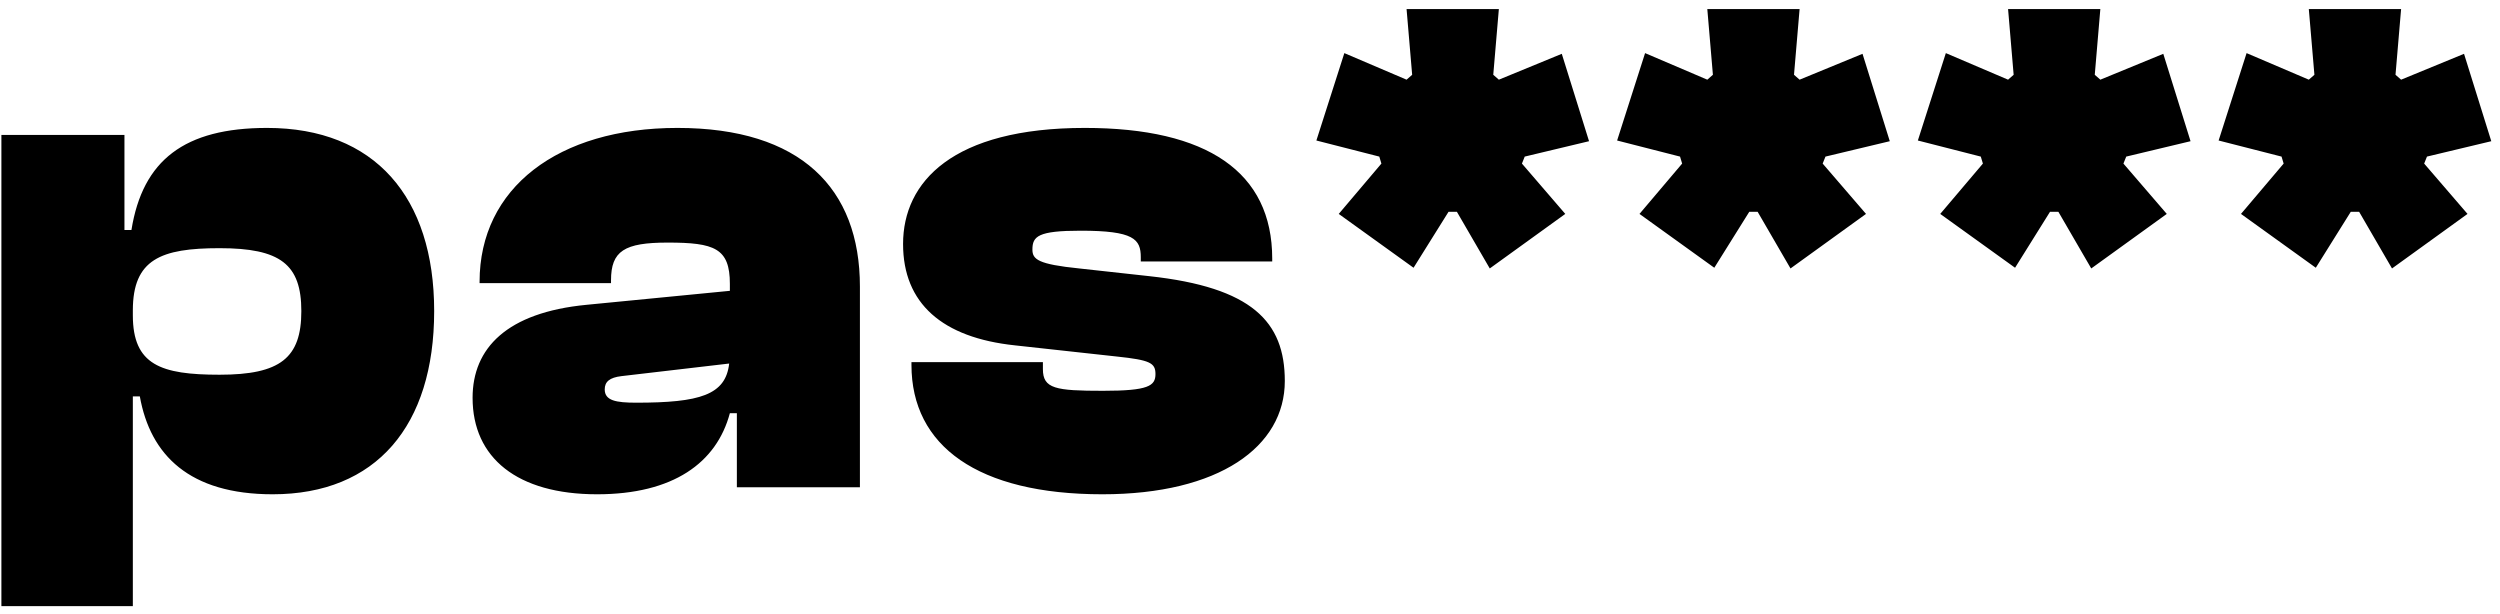 <svg width="118" height="29" viewBox="0 0 118 29" fill="none" xmlns="http://www.w3.org/2000/svg">
<path d="M6.27 28.61H0.066V6.368H5.874V10.856H6.204C6.732 7.556 8.712 6.038 12.606 6.038C17.688 6.038 20.493 9.305 20.493 14.684C20.493 20.096 17.754 23.33 12.87 23.33C8.943 23.33 7.095 21.482 6.6 18.71H6.27V28.61ZM6.27 14.882C6.27 17.225 7.59 17.687 10.362 17.687C13.233 17.687 14.223 16.895 14.223 14.684C14.223 12.473 13.233 11.714 10.362 11.714C7.59 11.714 6.27 12.242 6.27 14.651V14.882ZM28.18 23.33C24.418 23.33 22.306 21.614 22.306 18.776C22.306 16.433 23.923 14.75 27.685 14.387L34.45 13.727V13.397C34.45 11.714 33.724 11.45 31.513 11.45C29.467 11.45 28.84 11.846 28.84 13.232V13.364H22.636V13.298C22.636 8.876 26.332 6.038 31.975 6.038C37.783 6.038 40.588 8.876 40.588 13.529V23H34.78V19.502H34.45C33.823 21.845 31.777 23.33 28.18 23.33ZM28.543 18.38C28.543 18.908 29.071 19.007 30.028 19.007C33.031 19.007 34.252 18.644 34.417 17.159L29.335 17.753C28.774 17.819 28.543 18.017 28.543 18.38ZM52.03 23.33C46.156 23.33 43.021 21.053 43.021 17.225V17.093H49.225V17.423C49.225 18.347 49.819 18.446 52.063 18.446C54.208 18.446 54.538 18.215 54.538 17.654C54.538 17.126 54.274 16.994 52.723 16.829L47.905 16.301C44.473 15.938 42.625 14.321 42.625 11.516C42.625 8.579 44.968 6.038 51.205 6.038C56.98 6.038 60.049 8.117 60.049 12.209V12.341H53.845V12.143C53.845 11.285 53.515 10.889 51.007 10.889C48.994 10.889 48.73 11.153 48.73 11.78C48.73 12.242 48.994 12.473 50.941 12.671L54.241 13.034C59.092 13.562 60.643 15.179 60.643 17.984C60.643 21.086 57.541 23.33 52.03 23.33ZM68.37 9.998L66.72 12.638L63.189 10.097L65.202 7.721L65.103 7.391L62.133 6.632L63.453 2.507L66.39 3.761L66.654 3.53L66.39 0.428H70.746L70.482 3.53L70.746 3.761L73.716 2.54L75.003 6.665L71.967 7.391L71.835 7.721L73.881 10.097L70.317 12.671L68.766 9.998H68.37ZM82.565 9.998L80.915 12.638L77.384 10.097L79.397 7.721L79.298 7.391L76.328 6.632L77.648 2.507L80.585 3.761L80.849 3.53L80.585 0.428H84.941L84.677 3.53L84.941 3.761L87.911 2.54L89.198 6.665L86.162 7.391L86.03 7.721L88.076 10.097L84.512 12.671L82.961 9.998H82.565ZM96.76 9.998L95.111 12.638L91.579 10.097L93.593 7.721L93.493 7.391L90.523 6.632L91.844 2.507L94.781 3.761L95.044 3.53L94.781 0.428H99.136L98.873 3.53L99.136 3.761L102.107 2.54L103.394 6.665L100.358 7.391L100.226 7.721L102.272 10.097L98.707 12.671L97.156 9.998H96.76ZM110.956 9.998L109.306 12.638L105.775 10.097L107.788 7.721L107.689 7.391L104.719 6.632L106.039 2.507L108.976 3.761L109.24 3.53L108.976 0.428H113.332L113.068 3.53L113.332 3.761L116.302 2.54L117.589 6.665L114.553 7.391L114.421 7.721L116.467 10.097L112.903 12.671L111.352 9.998H110.956Z" fill="black"/>
</svg>
